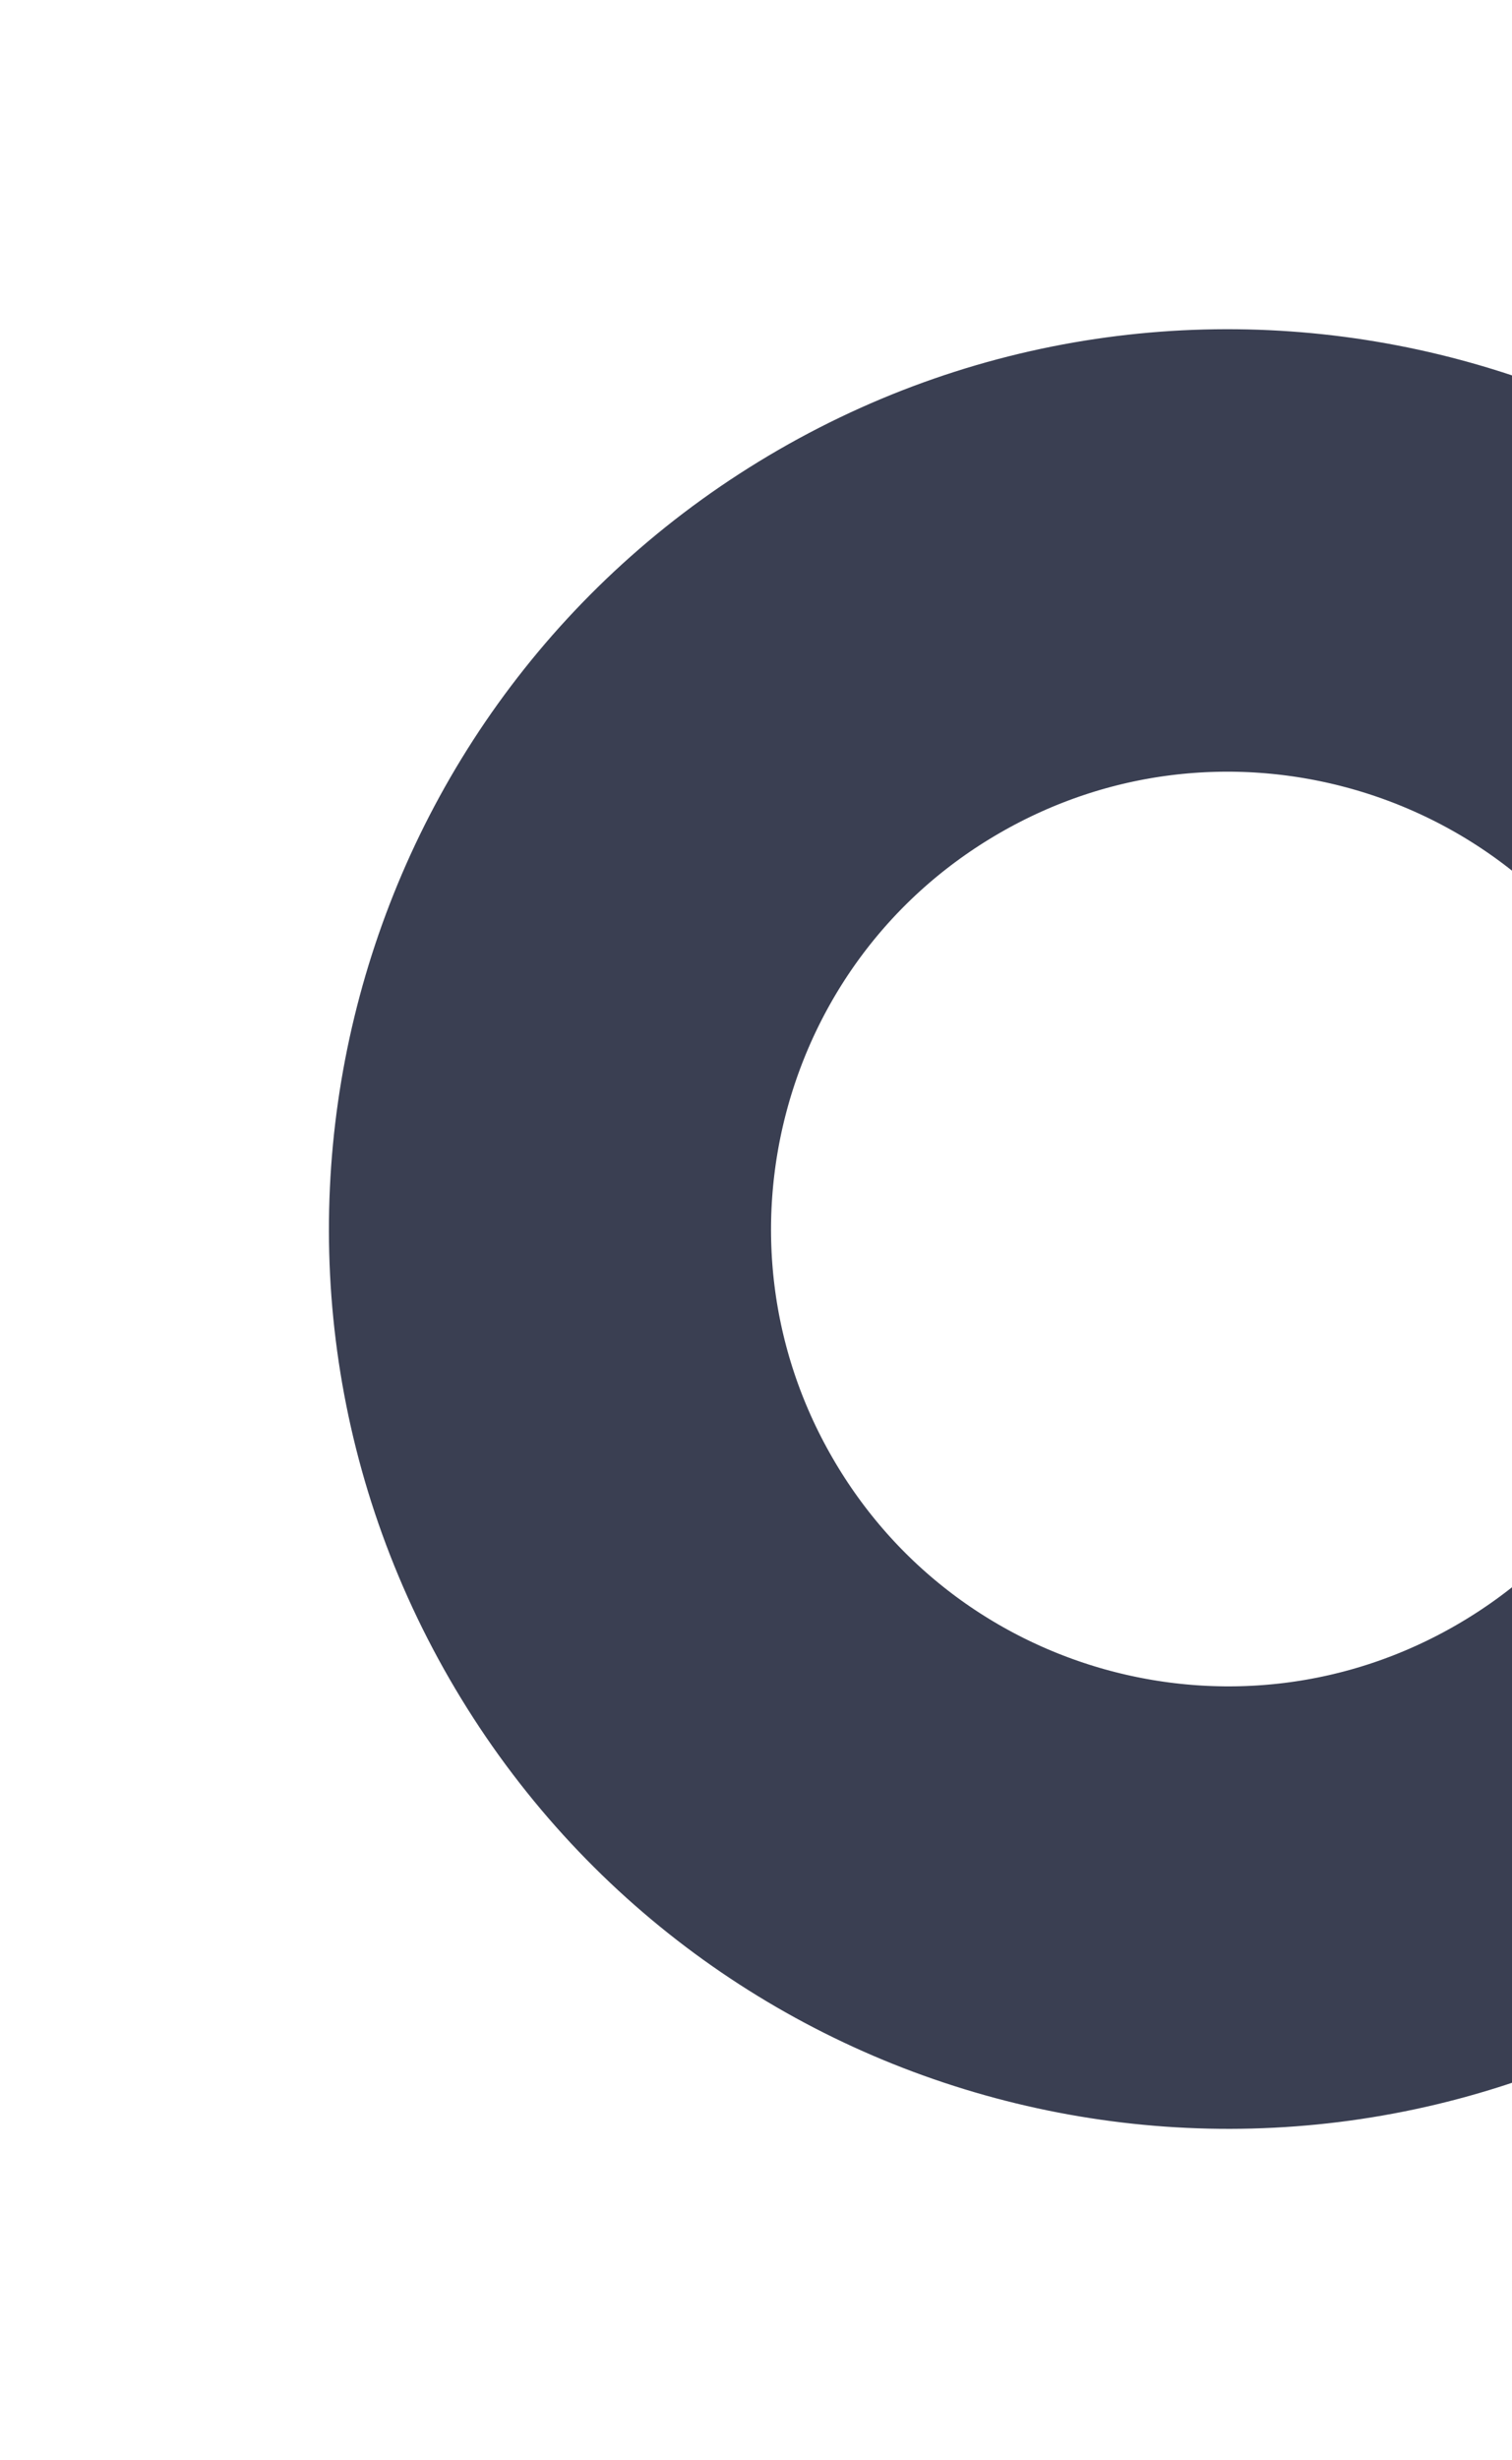<svg xmlns="http://www.w3.org/2000/svg" width="513" height="834" viewBox="0 0 513 834" fill="none"><path d="M615.824 301.638C679.336 411.645 641.645 552.311 531.638 615.824C421.63 679.336 280.965 641.645 217.452 531.638C153.939 421.63 191.63 280.965 301.638 217.452C411.645 153.939 552.311 191.63 615.824 301.638Z" stroke="#3A3F52" stroke-width="150"></path></svg>